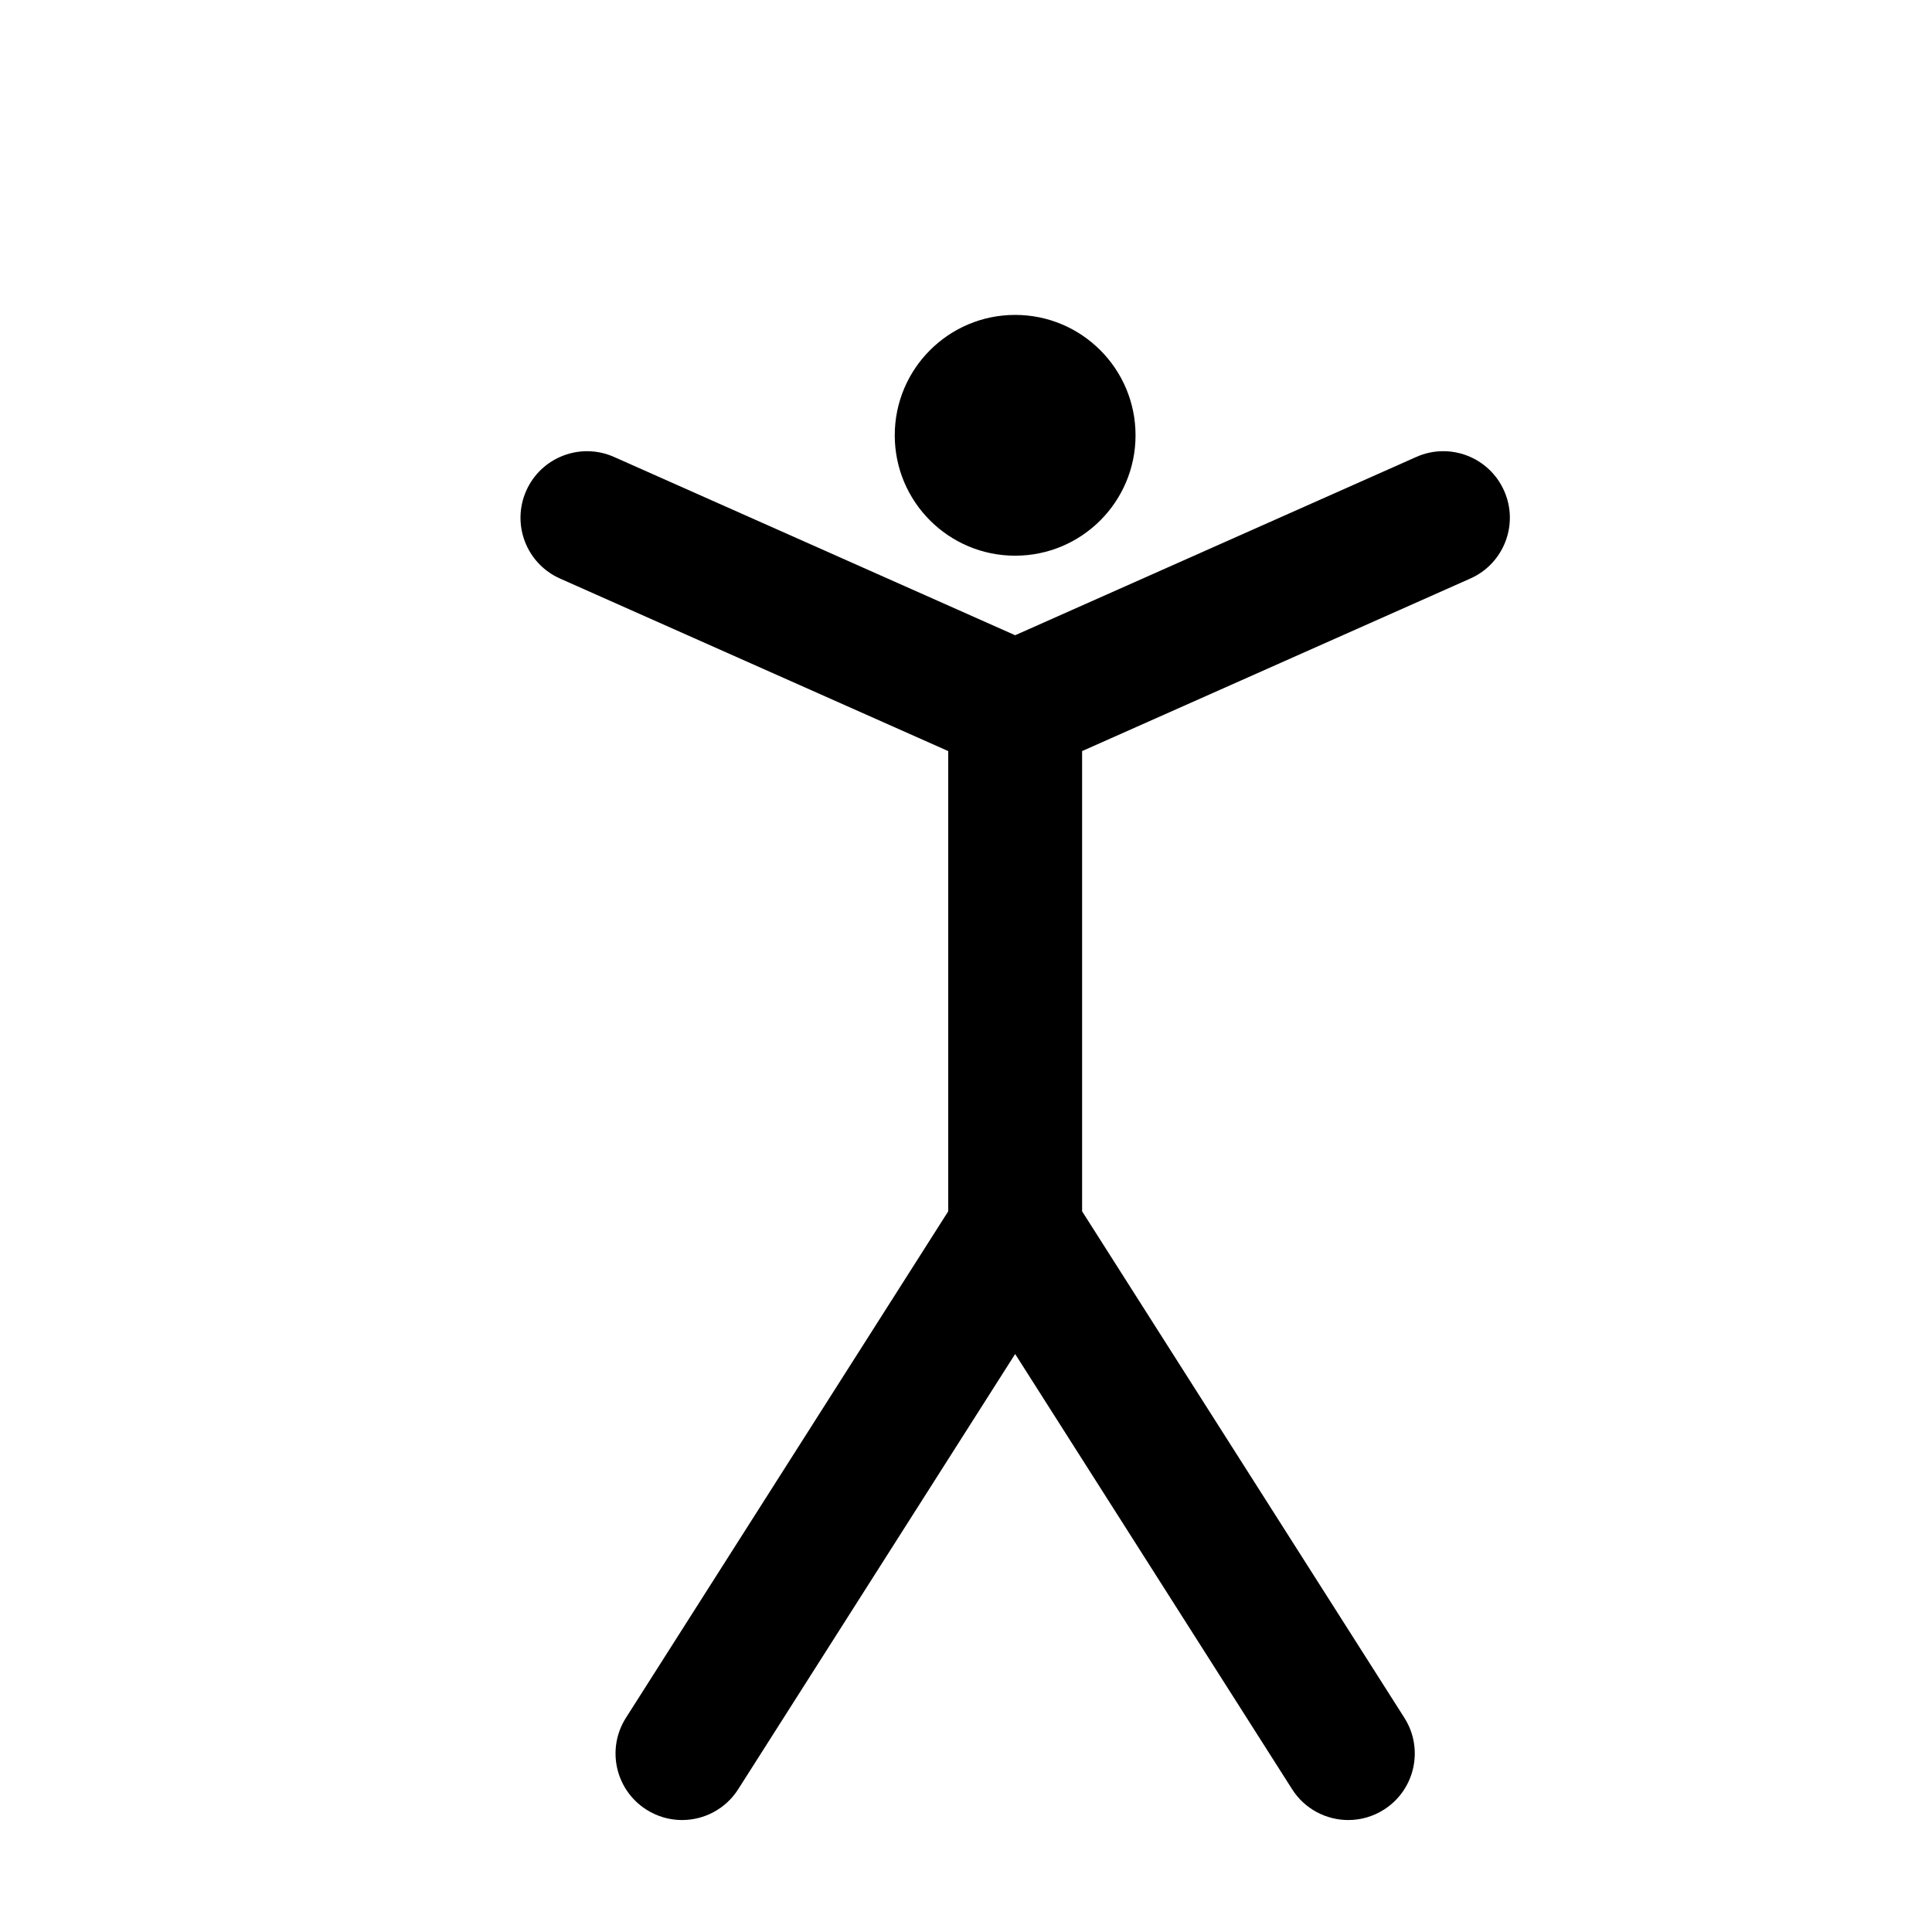 <?xml version="1.0" encoding="UTF-8"?>
<!-- Uploaded to: SVG Repo, www.svgrepo.com, Generator: SVG Repo Mixer Tools -->
<svg fill="#000000" width="800px" height="800px" version="1.1" viewBox="144 144 512 512" xmlns="http://www.w3.org/2000/svg">
 <g>
  <path d="m444.93 259.36c0 17.621-14.285 31.906-31.906 31.906s-31.906-14.285-31.906-31.906 14.285-31.906 31.906-31.906 31.906 14.285 31.906 31.906"/>
  <path d="m542.6 274.05c-3.953-8.906-14.379-12.914-23.27-8.953l-106.3 47.246-106.3-47.246c-8.898-3.953-19.316 0.055-23.27 8.953s0.051 19.316 8.953 23.27l102.88 45.727v121.96l-85.406 134.22c-5.234 8.219-2.812 19.109 5.406 24.34 2.938 1.867 6.211 2.762 9.453 2.762 5.824 0 11.531-2.887 14.887-8.168l73.395-115.34 73.395 115.34c3.356 5.281 9.062 8.168 14.887 8.168 3.238 0 6.516-0.891 9.453-2.762 8.219-5.231 10.641-16.121 5.406-24.34l-85.402-134.22v-121.96l102.88-45.727c8.906-3.953 12.914-14.371 8.957-23.27z"/>
 </g>
</svg>